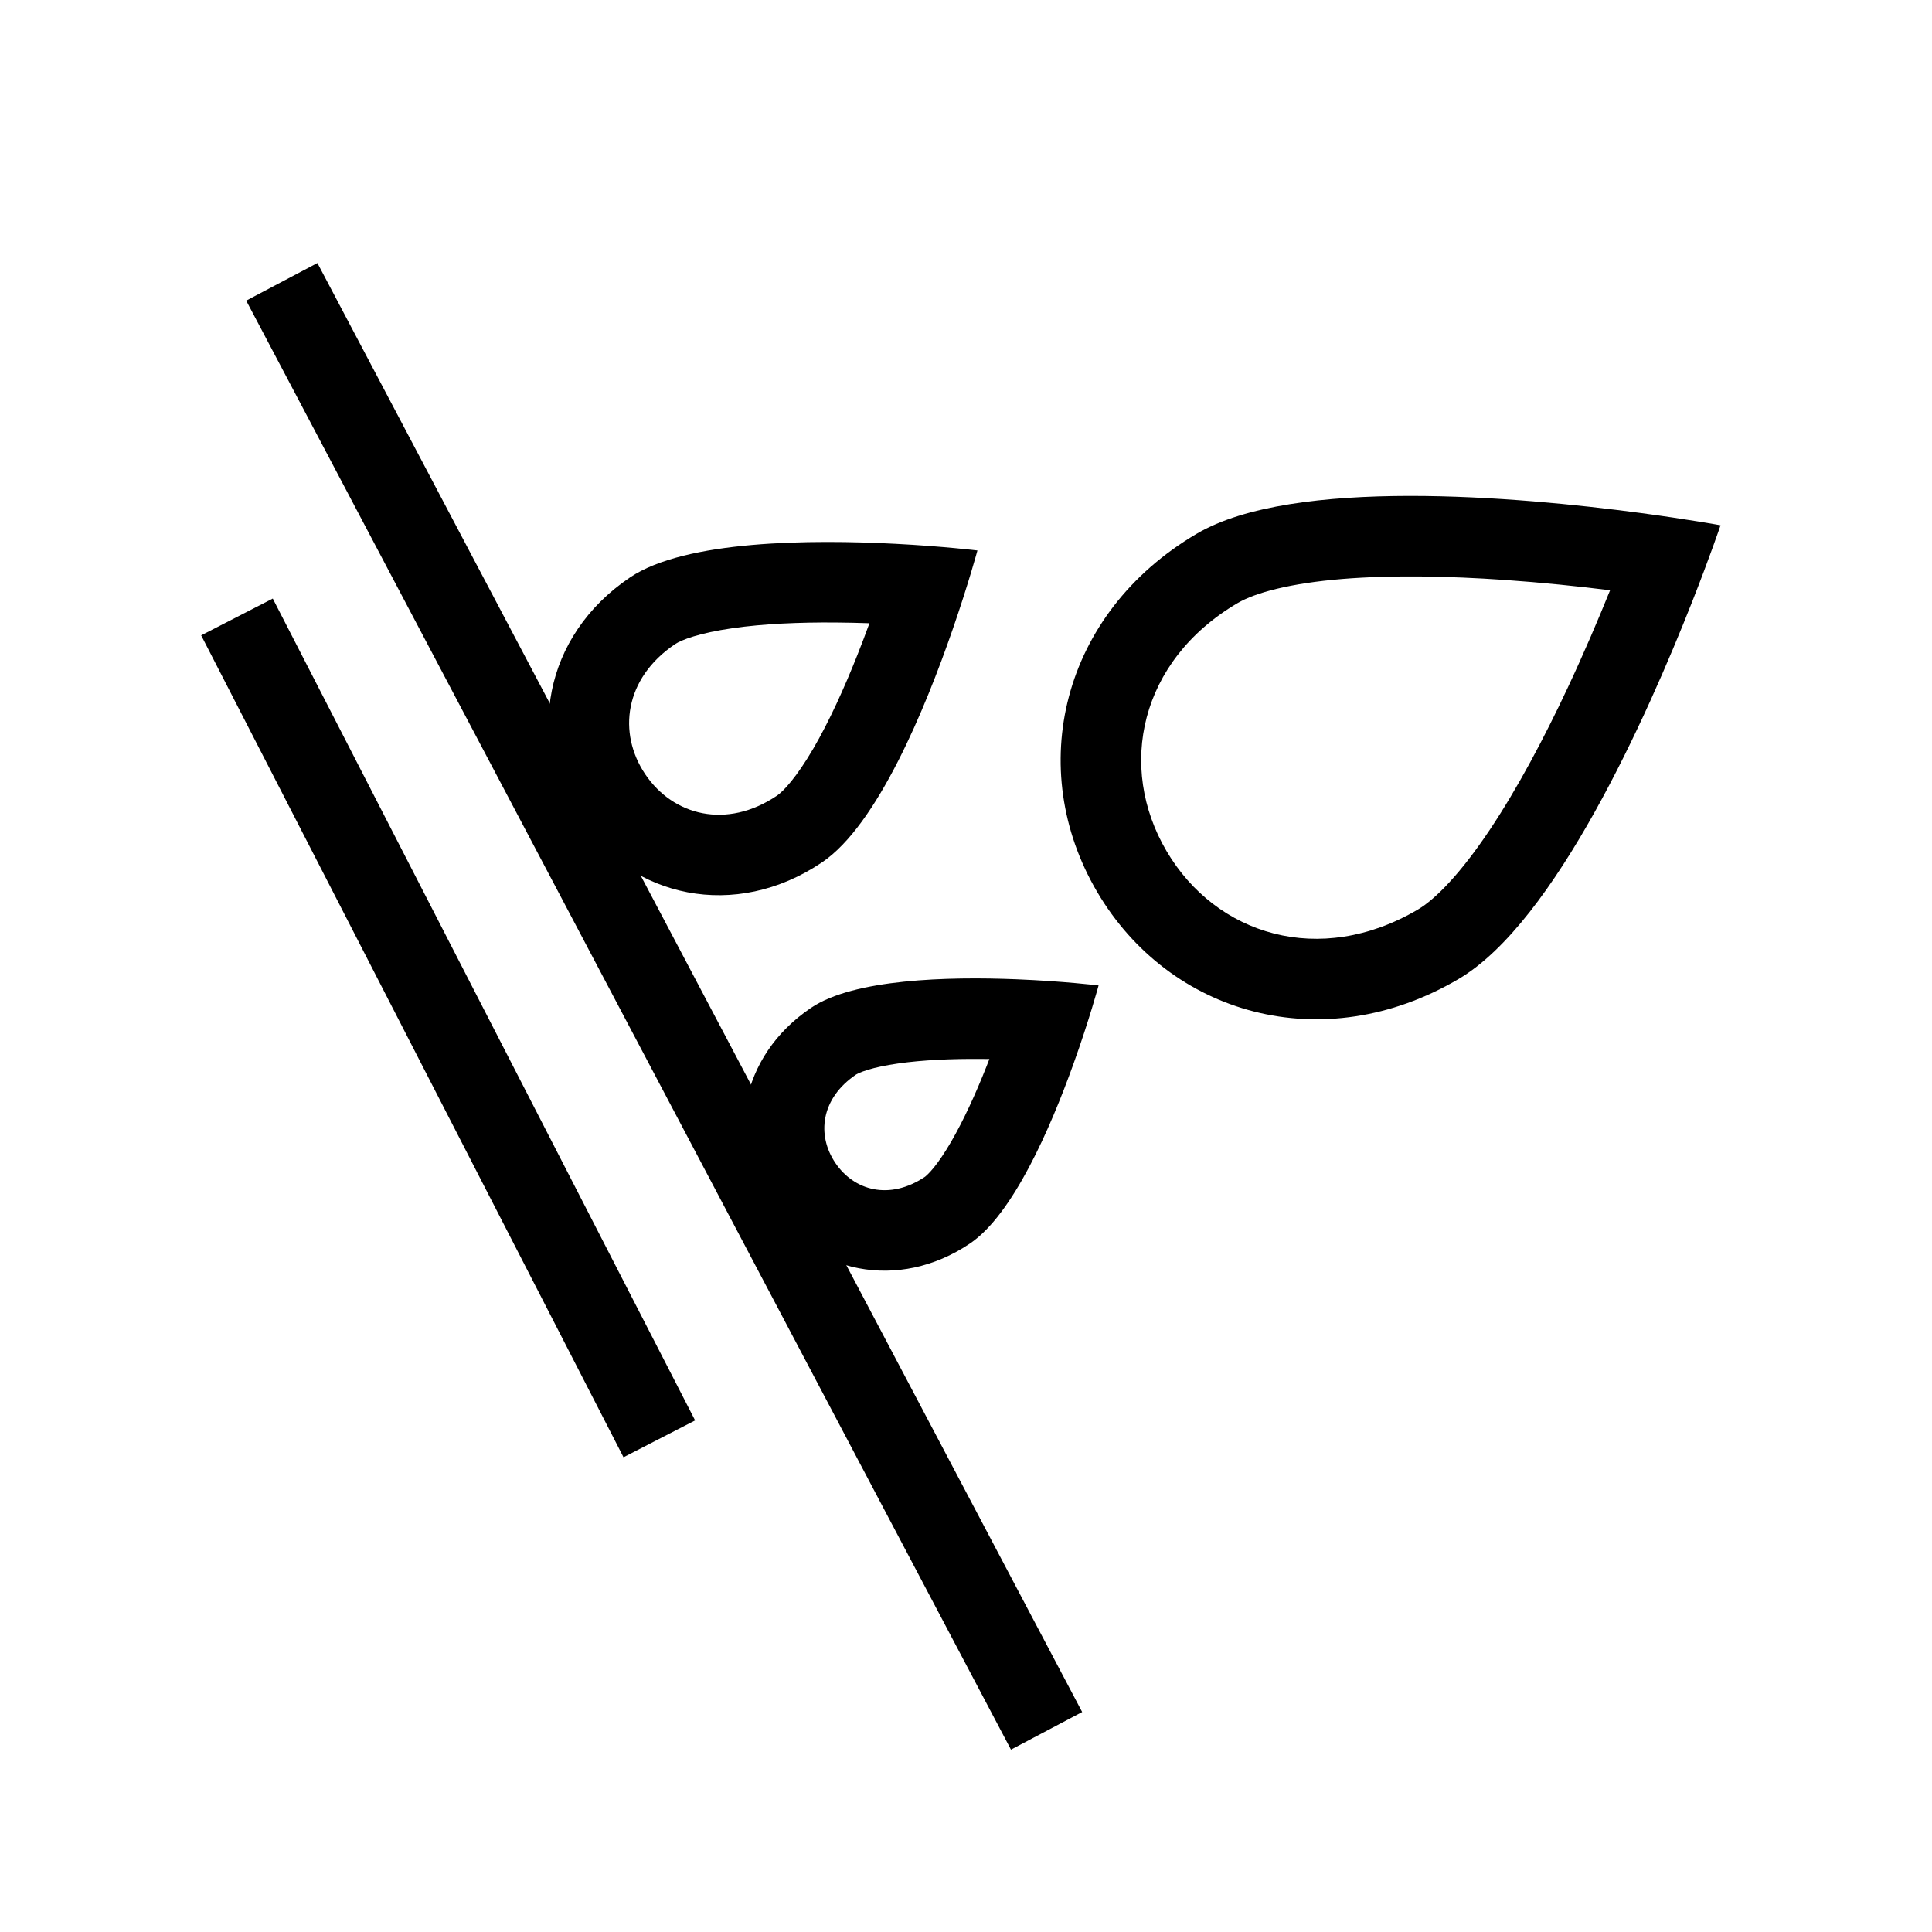 <svg width="48" height="48" viewBox="0 0 48 48" fill="none" xmlns="http://www.w3.org/2000/svg">
<path fill-rule="evenodd" clip-rule="evenodd" d="M15.491 36.205L4.998 15.785L6.777 14.871L17.27 35.29L15.491 36.205Z" fill="black"/>
<path fill-rule="evenodd" clip-rule="evenodd" d="M25.117 43.469L6.117 7.469L7.886 6.535L26.886 42.535L25.117 43.469Z" fill="black"/>
<path fill-rule="evenodd" clip-rule="evenodd" d="M28.983 21.146C30.211 23.234 32.789 24.032 35.224 22.599C35.668 22.338 36.291 21.697 37.015 20.614C37.706 19.579 38.366 18.331 38.946 17.094C39.352 16.229 39.709 15.39 40.002 14.665C39.226 14.568 38.319 14.473 37.366 14.407C36.003 14.313 34.591 14.283 33.351 14.384C32.053 14.491 31.189 14.724 30.745 14.985C28.31 16.418 27.754 19.058 28.983 21.146ZM40.735 12.742C37.722 12.341 32.135 11.847 29.731 13.261C26.358 15.245 25.462 19.105 27.259 22.16C29.056 25.215 32.865 26.307 36.238 24.323C38.642 22.909 40.924 17.786 42.038 14.958C42.487 13.818 42.746 13.05 42.746 13.05C42.746 13.05 41.949 12.904 40.735 12.742Z" fill="black"/>
<path fill-rule="evenodd" clip-rule="evenodd" d="M16.032 19.238C16.723 20.262 18.049 20.614 19.305 19.767C19.46 19.662 19.786 19.319 20.209 18.594C20.602 17.919 20.975 17.097 21.303 16.269C21.409 16.001 21.509 15.738 21.601 15.484C21.331 15.475 21.05 15.468 20.762 15.466C19.871 15.459 18.97 15.496 18.196 15.608C17.366 15.727 16.925 15.9 16.77 16.005C15.513 16.852 15.341 18.212 16.032 19.238ZM22.251 13.511C20.163 13.402 17.029 13.418 15.652 14.346C13.494 15.801 13.056 18.401 14.373 20.355C15.691 22.31 18.264 22.88 20.423 21.425C21.8 20.497 22.991 17.599 23.674 15.622C24.061 14.501 24.284 13.676 24.284 13.676C24.284 13.676 23.436 13.573 22.251 13.511Z" fill="black"/>
<path fill-rule="evenodd" clip-rule="evenodd" d="M20.753 28.891C21.216 29.579 22.098 29.831 22.982 29.236C22.982 29.236 23.003 29.221 23.043 29.182C23.084 29.144 23.135 29.088 23.198 29.012C23.324 28.856 23.468 28.645 23.624 28.378C23.937 27.84 24.239 27.178 24.507 26.501C24.532 26.437 24.557 26.374 24.581 26.311C24.514 26.31 24.446 26.309 24.378 26.309C23.65 26.303 22.923 26.334 22.307 26.423C22 26.467 21.751 26.521 21.559 26.58C21.465 26.609 21.394 26.636 21.343 26.659C21.292 26.682 21.271 26.696 21.27 26.696L21.27 26.696C20.387 27.292 20.29 28.204 20.753 28.891ZM25.256 24.33C23.546 24.261 21.216 24.321 20.152 25.038C18.367 26.241 18.005 28.392 19.095 30.009C20.184 31.626 22.314 32.098 24.099 30.894C25.163 30.177 26.093 28.04 26.671 26.429C27.064 25.335 27.294 24.483 27.294 24.483C27.294 24.483 26.418 24.377 25.256 24.33Z" fill="black"/>
</svg>
